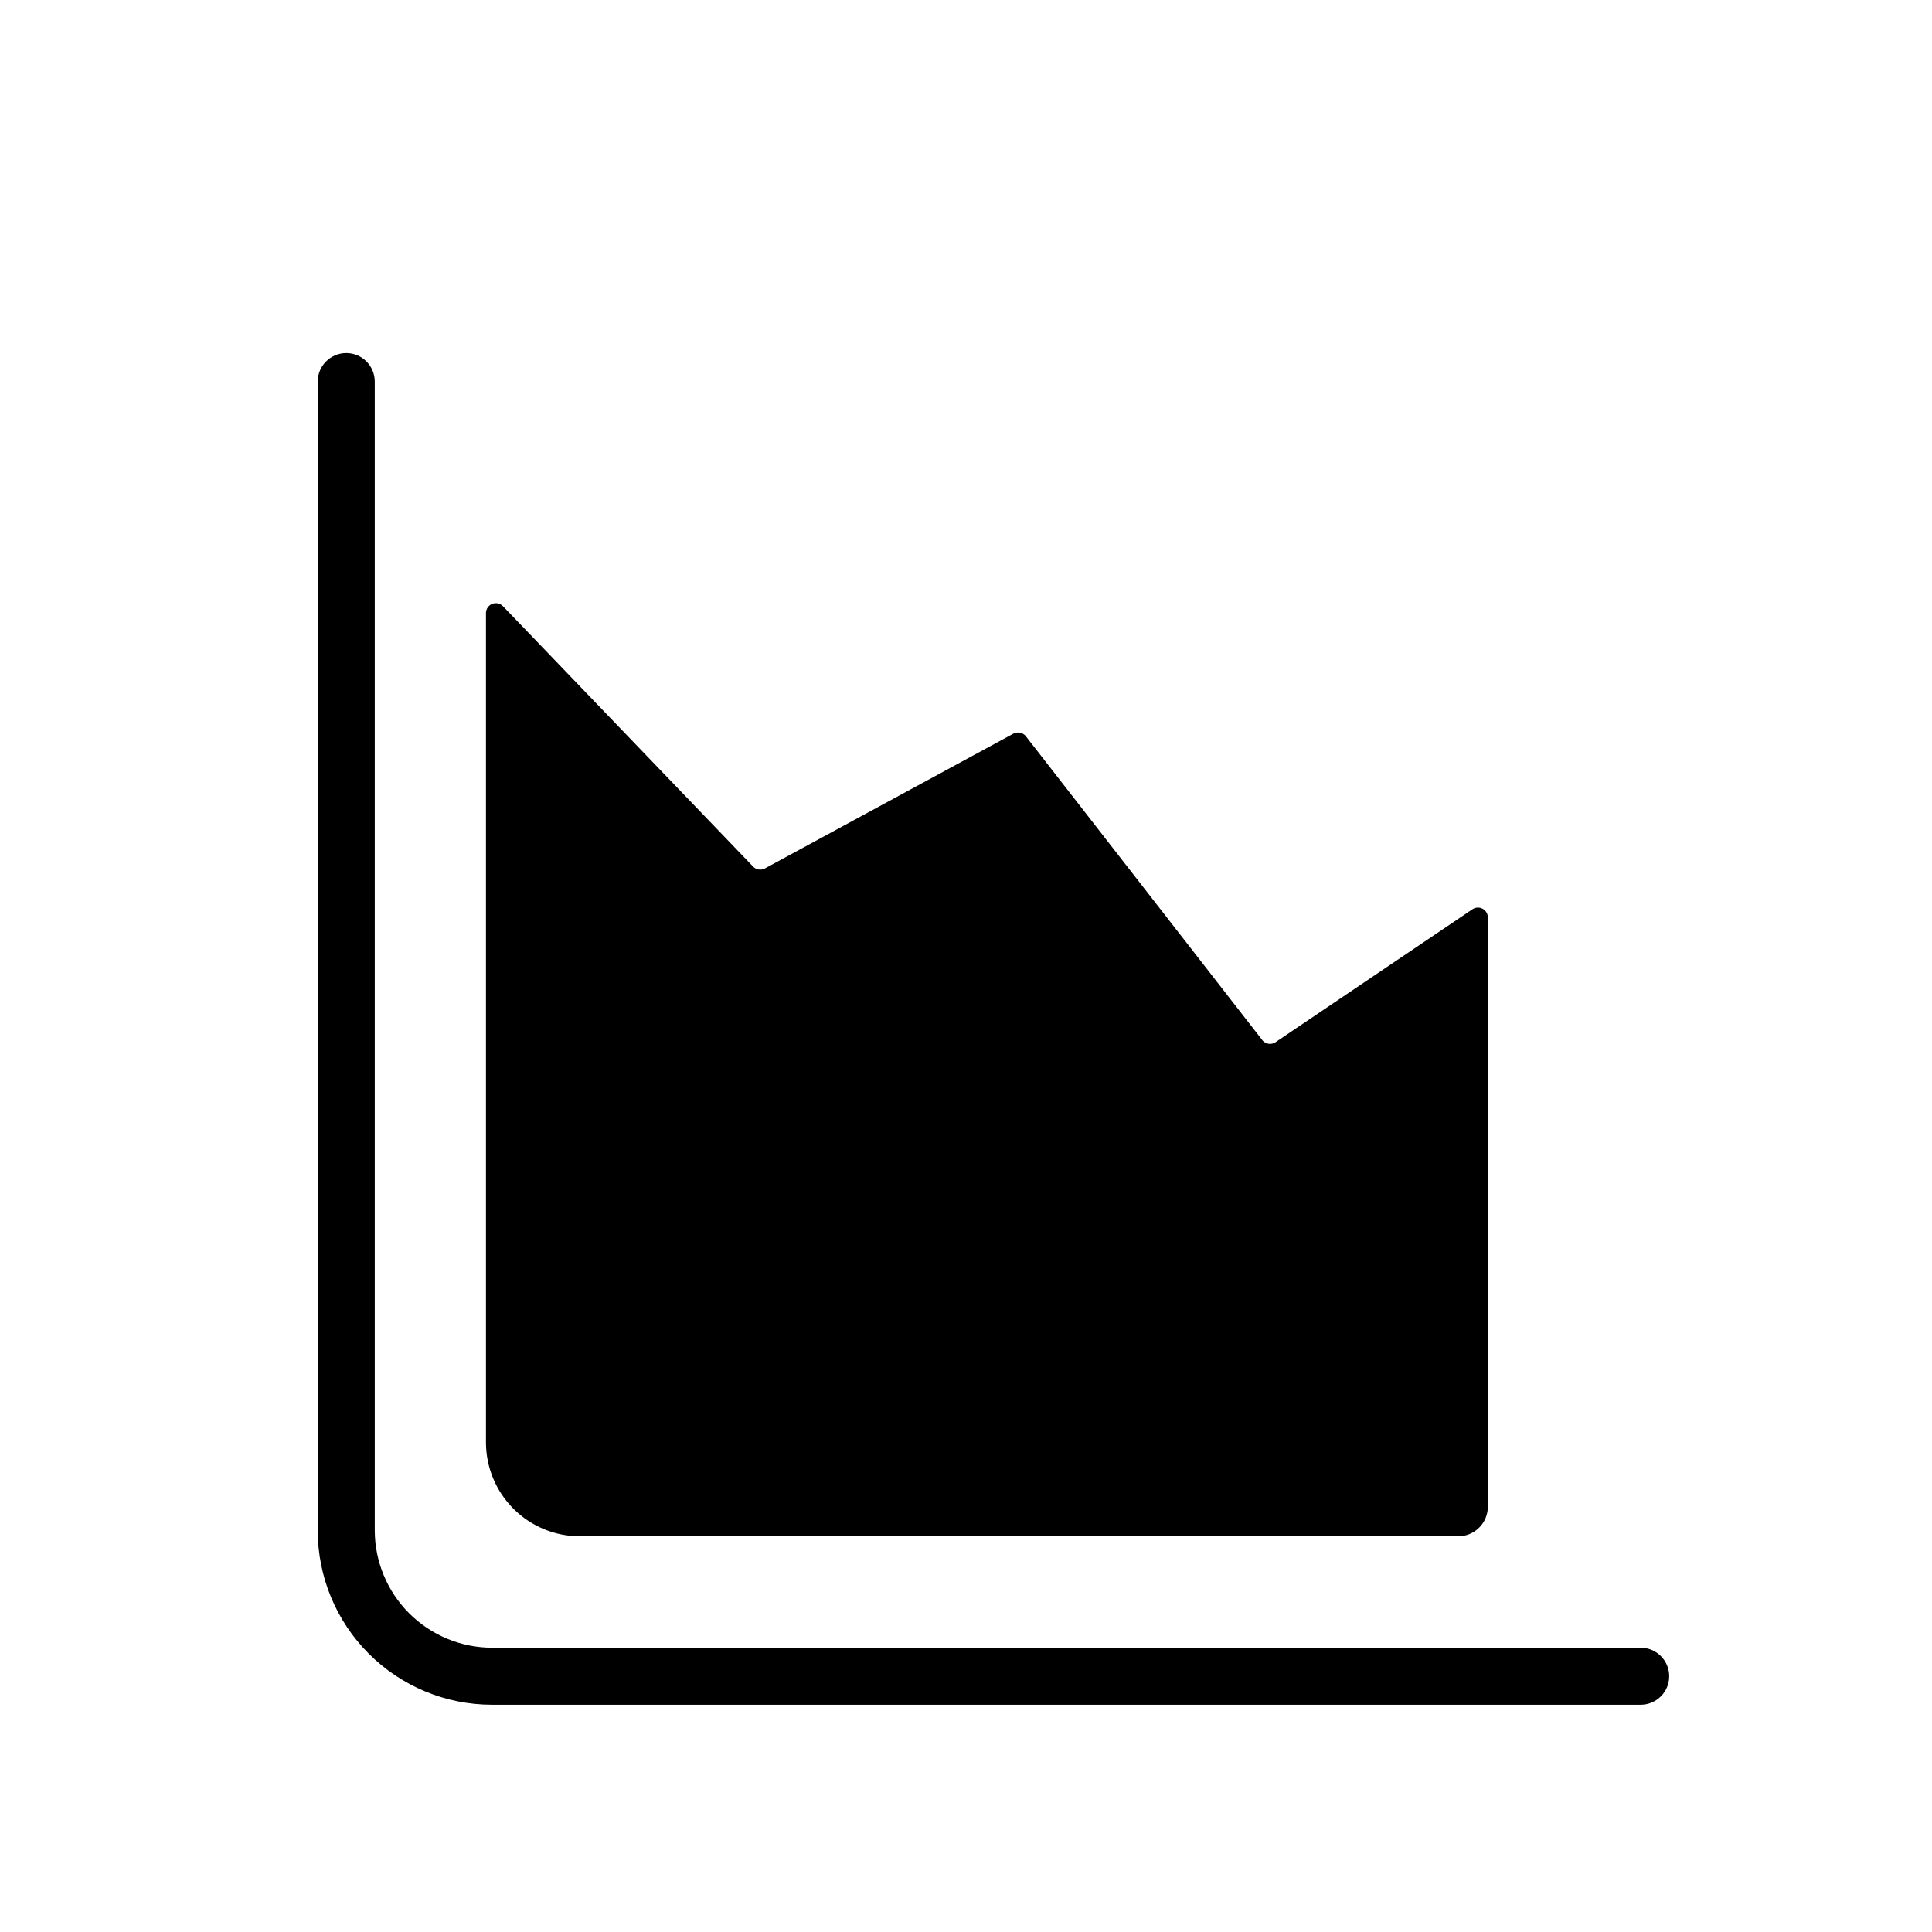 <?xml version="1.0" encoding="UTF-8"?>
<!-- Uploaded to: ICON Repo, www.svgrepo.com, Generator: ICON Repo Mixer Tools -->
<svg fill="#000000" width="800px" height="800px" version="1.1" viewBox="144 144 512 512" xmlns="http://www.w3.org/2000/svg">
 <g>
  <path d="m578.8 580.66h-304.45c-8.23-0.027-16.117-3.312-21.934-9.137-5.816-5.824-9.086-13.715-9.102-21.949v-304.45c0-4.176-3.383-7.559-7.555-7.559-4.176 0-7.559 3.383-7.559 7.559v304.45c0 12.246 4.859 23.988 13.516 32.652 8.652 8.66 20.391 13.535 32.633 13.547h304.45c4.172 0 7.559-3.383 7.559-7.555 0-4.176-3.387-7.559-7.559-7.559z"/>
  <path d="m297.68 551.14h232.76-0.004c2.086 0 4.086-0.828 5.559-2.301 1.473-1.473 2.301-3.473 2.301-5.559v-156.18c-0.012-0.949-0.543-1.816-1.379-2.266-0.836-0.453-1.852-0.414-2.648 0.098l-52.246 35.266v0.004c-1.07 0.711-2.504 0.539-3.375-0.406l-62.926-80.859c-0.828-0.859-2.125-1.062-3.176-0.504l-65.848 35.719c-1.035 0.551-2.312 0.344-3.125-0.504l-66.301-69.02c-0.742-0.754-1.863-0.984-2.844-0.59-0.984 0.398-1.629 1.344-1.641 2.402v219.86c0.016 6.59 2.644 12.91 7.309 17.566 4.668 4.656 10.988 7.269 17.582 7.269z"/>
 </g>
</svg>